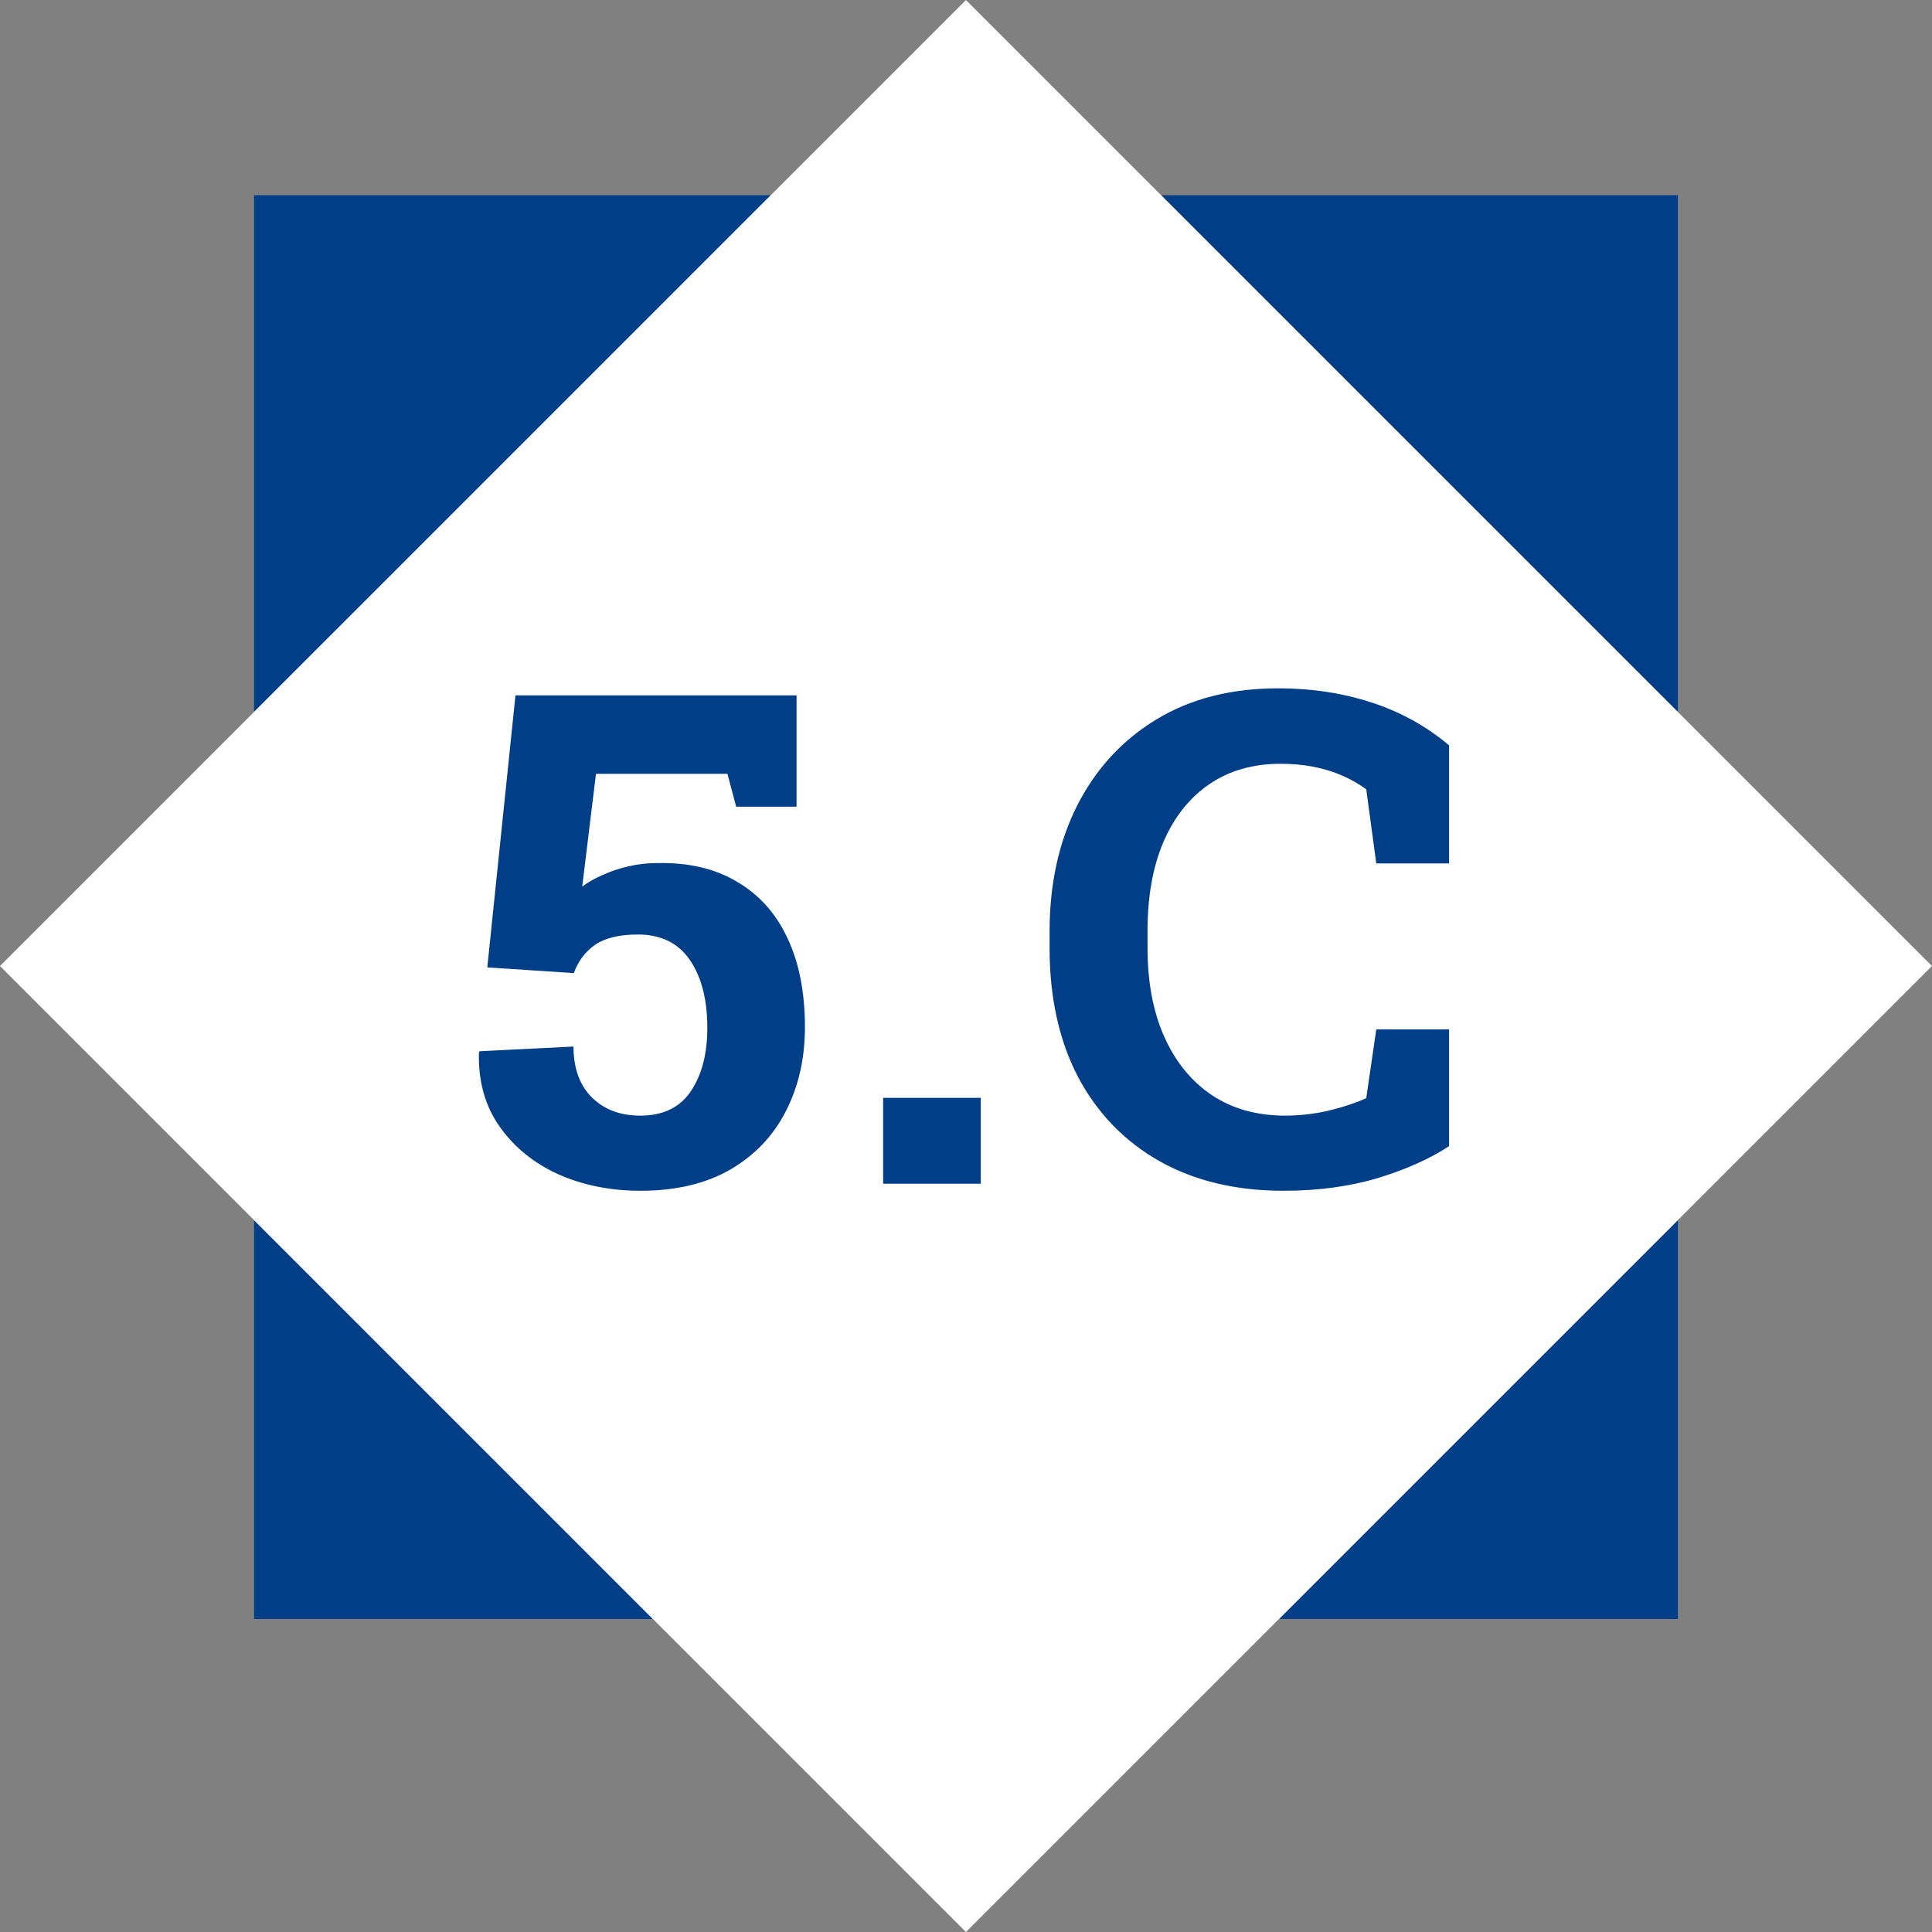 <svg xmlns="http://www.w3.org/2000/svg" width="180" height="180" viewBox="0 0 180 180" fill="none"><rect x="0" y="0" width="180" height="180" fill="#808080" stroke="none"/><g clip-path="url(#clip0_1258_148891)"><path d="M179.993 90.002L89.995 180L-0.003 90.002L89.995 0.004L179.993 90.002Z" fill="white"></path><path d="M156.321 150.841H119.155L156.321 113.675V150.841ZM60.834 150.841H23.669V113.675L60.834 150.841ZM23.669 66.331V18.188H71.813L23.669 66.331ZM156.321 66.331L108.178 18.188H156.321V66.331Z" fill="#003F87"></path><path d="M119.155 150.841H60.834L23.669 113.675V66.331L71.813 18.188H108.178L156.321 66.331V113.675L119.155 150.841Z" fill="white"></path><path d="M59.65 110.941C56.879 110.941 54.337 110.431 52.025 109.41C49.733 108.368 47.91 106.889 46.556 104.973C45.202 103.056 44.556 100.764 44.619 98.098L44.681 97.941L53.431 97.504C53.431 99.525 54.004 101.108 55.15 102.254C56.296 103.379 57.796 103.941 59.65 103.941C61.775 103.941 63.348 103.181 64.369 101.66C65.39 100.139 65.9 98.171 65.9 95.754C65.9 93.129 65.358 91.025 64.275 89.441C63.192 87.858 61.577 87.066 59.431 87.066C57.702 87.066 56.369 87.389 55.431 88.035C54.515 88.681 53.858 89.556 53.462 90.66L45.4 90.129L48.025 64.785H74.213V75.16H68.588L67.775 72.098H55.525L54.244 82.598C54.806 82.181 55.452 81.816 56.181 81.504C56.91 81.171 57.692 80.91 58.525 80.723C59.379 80.514 60.285 80.41 61.244 80.41C64.16 80.348 66.64 80.931 68.681 82.16C70.744 83.368 72.306 85.118 73.369 87.41C74.452 89.702 74.994 92.462 74.994 95.691C74.994 98.608 74.4 101.223 73.213 103.535C72.046 105.827 70.317 107.639 68.025 108.973C65.754 110.285 62.962 110.941 59.65 110.941ZM82.281 110.285V102.285H91.375V110.285H82.281ZM119.569 110.941C115.152 110.941 111.308 110.025 108.038 108.191C104.767 106.337 102.235 103.723 100.444 100.348C98.673 96.952 97.787 92.941 97.787 88.316V86.785C97.787 82.368 98.642 78.462 100.35 75.066C102.079 71.65 104.538 68.973 107.725 67.035C110.913 65.098 114.704 64.129 119.1 64.129C122.183 64.129 125.069 64.566 127.756 65.441C130.465 66.316 132.881 67.65 135.006 69.441V80.441H128.225L127.288 73.535C126.6 73.035 125.85 72.608 125.038 72.254C124.225 71.9 123.34 71.629 122.381 71.441C121.444 71.254 120.423 71.16 119.319 71.16C116.735 71.16 114.517 71.796 112.663 73.066C110.808 74.337 109.381 76.139 108.381 78.473C107.402 80.785 106.913 83.535 106.913 86.723V88.316C106.913 91.504 107.433 94.264 108.475 96.598C109.517 98.931 110.996 100.743 112.913 102.035C114.829 103.306 117.1 103.941 119.725 103.941C121.038 103.941 122.35 103.796 123.663 103.504C124.996 103.191 126.204 102.796 127.288 102.316L128.225 95.91H135.006V106.785C133.235 107.952 131.027 108.941 128.381 109.754C125.735 110.546 122.798 110.941 119.569 110.941Z" fill="#003F87"></path></g><defs><clipPath id="clip0_1258_148891"><rect width="180" height="180" fill="white"></rect></clipPath></defs></svg>